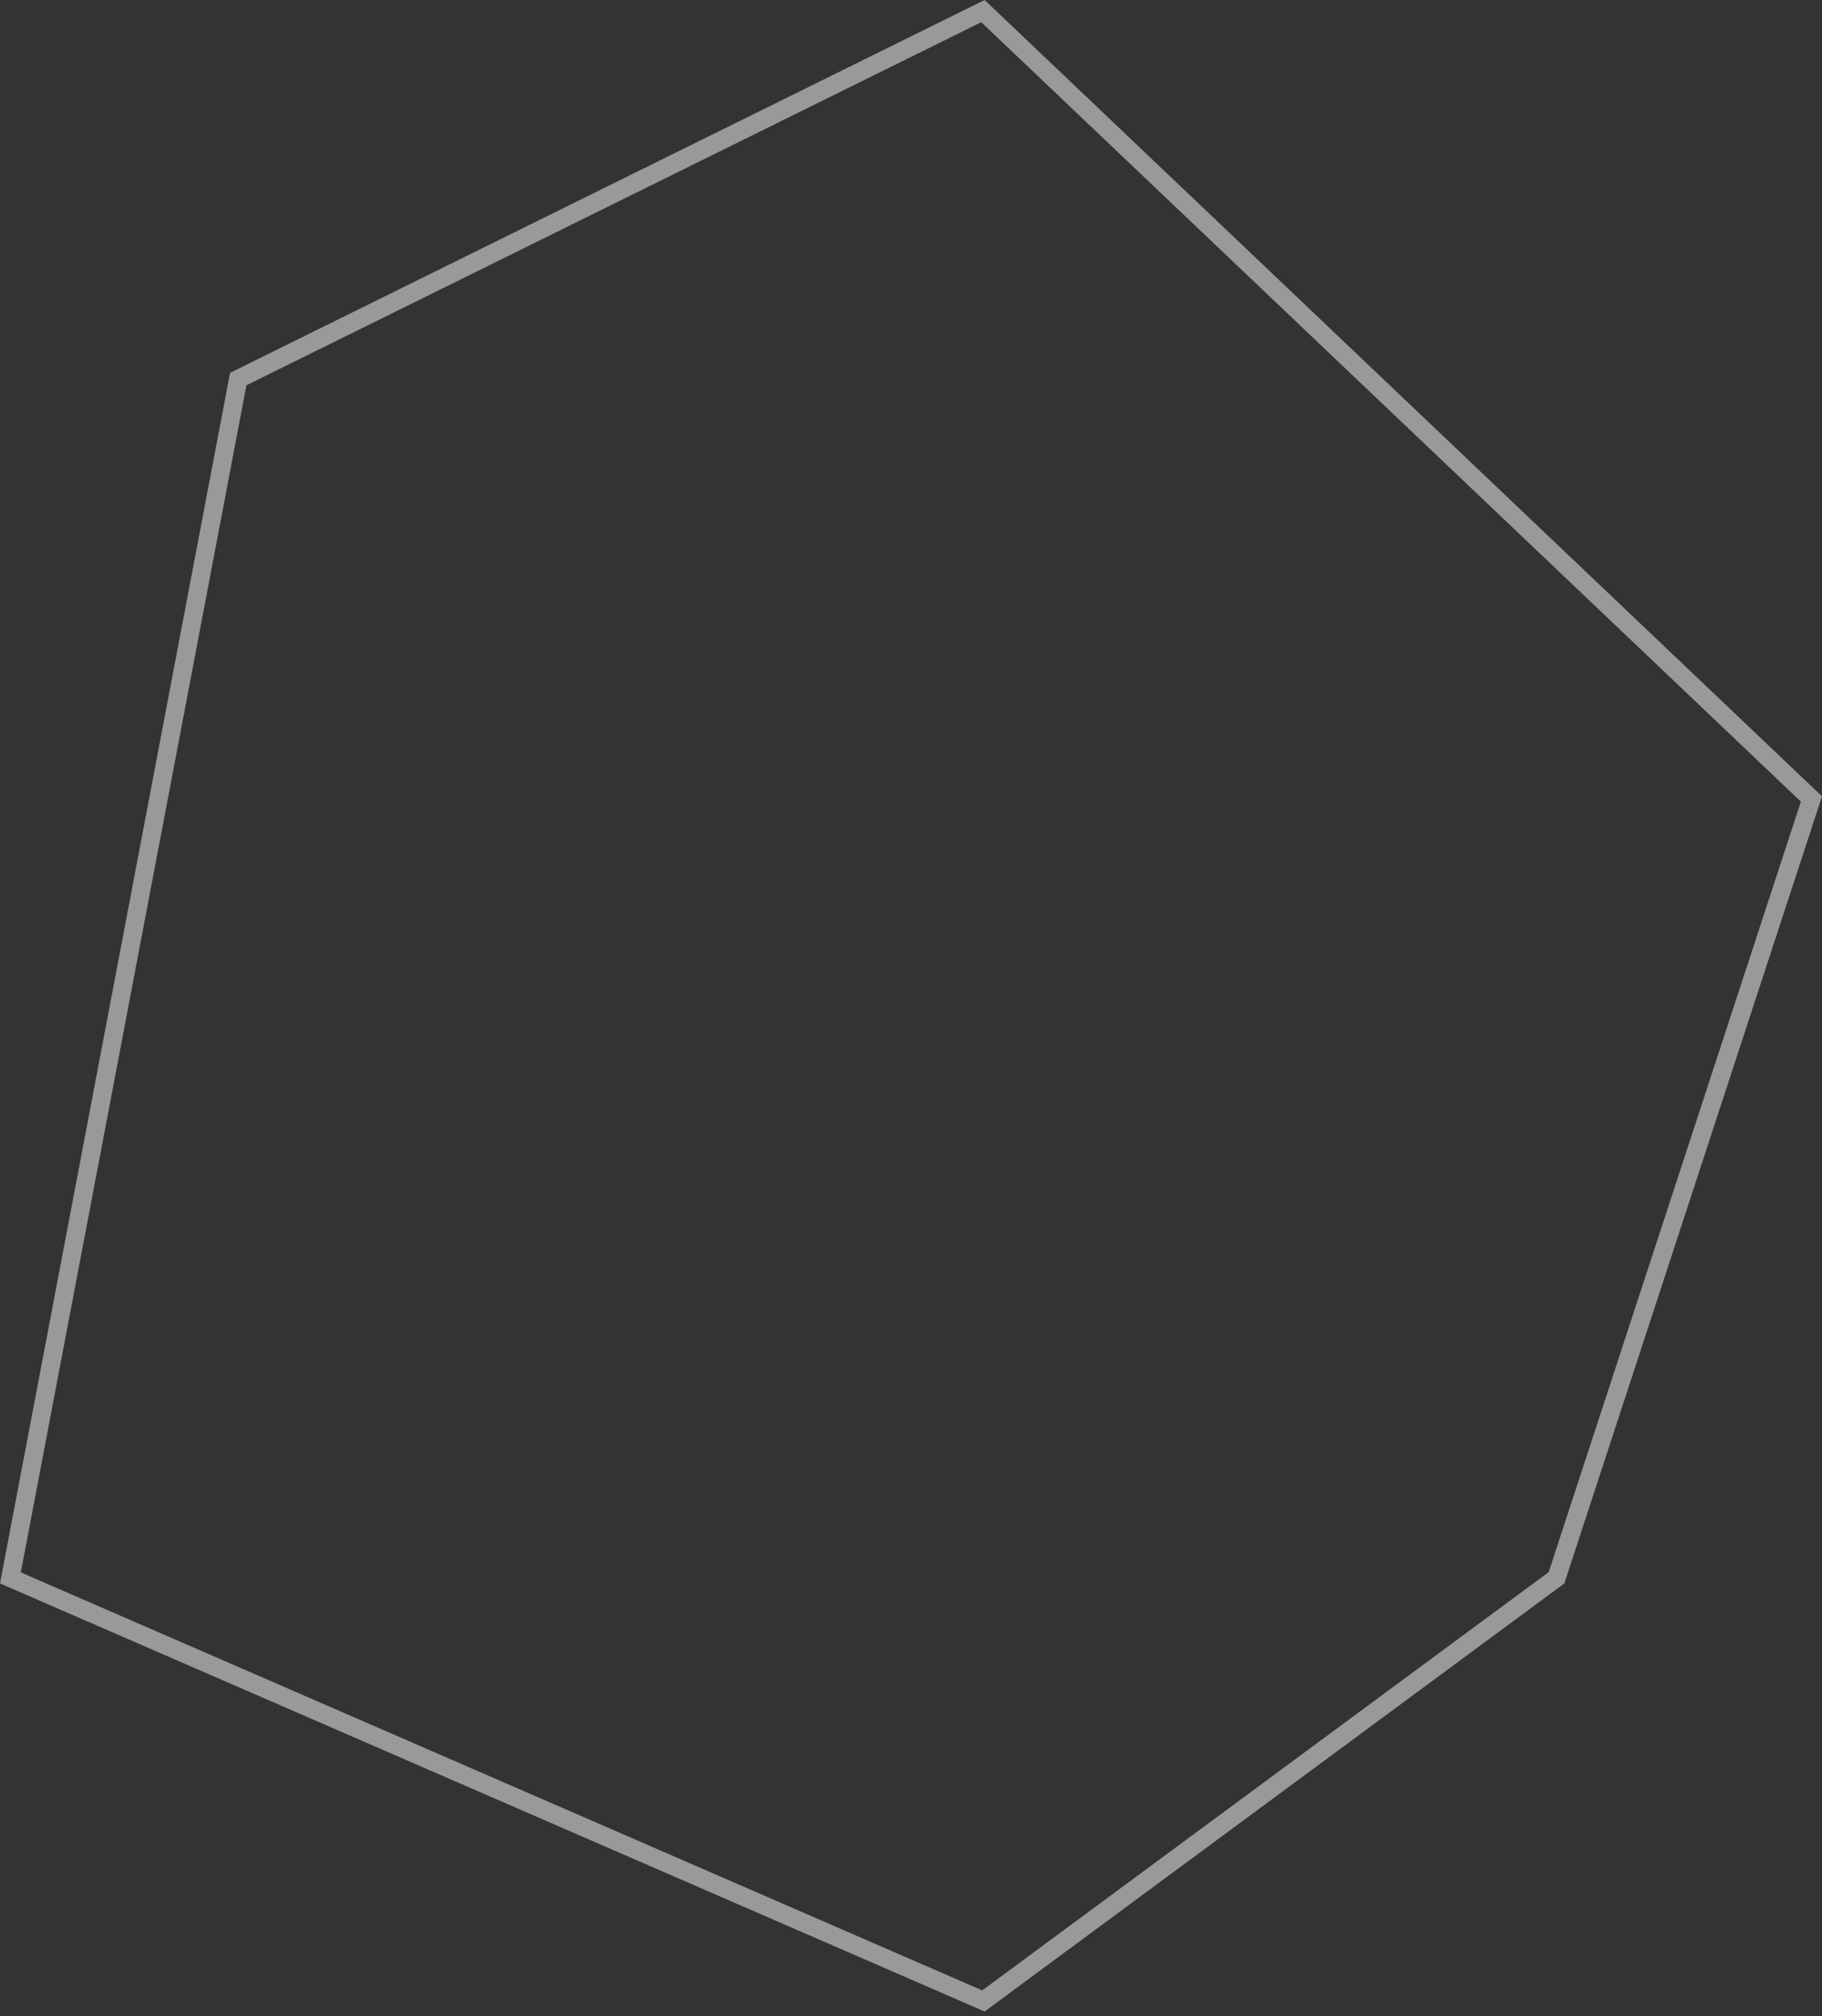 <svg width="198" height="219" viewBox="0 0 198 219" fill="none" xmlns="http://www.w3.org/2000/svg">
<rect x="0" y="0" width="198" height="219" fill="#333333" stroke="none"/>
<path d="M25.889 41.176L106.817 1.206L196.853 86.789L169.149 171.385L106.87 217.353L1.132 171.401L25.889 41.176Z" stroke="white" stroke-opacity="0.5" stroke-width="2"/>
</svg>
